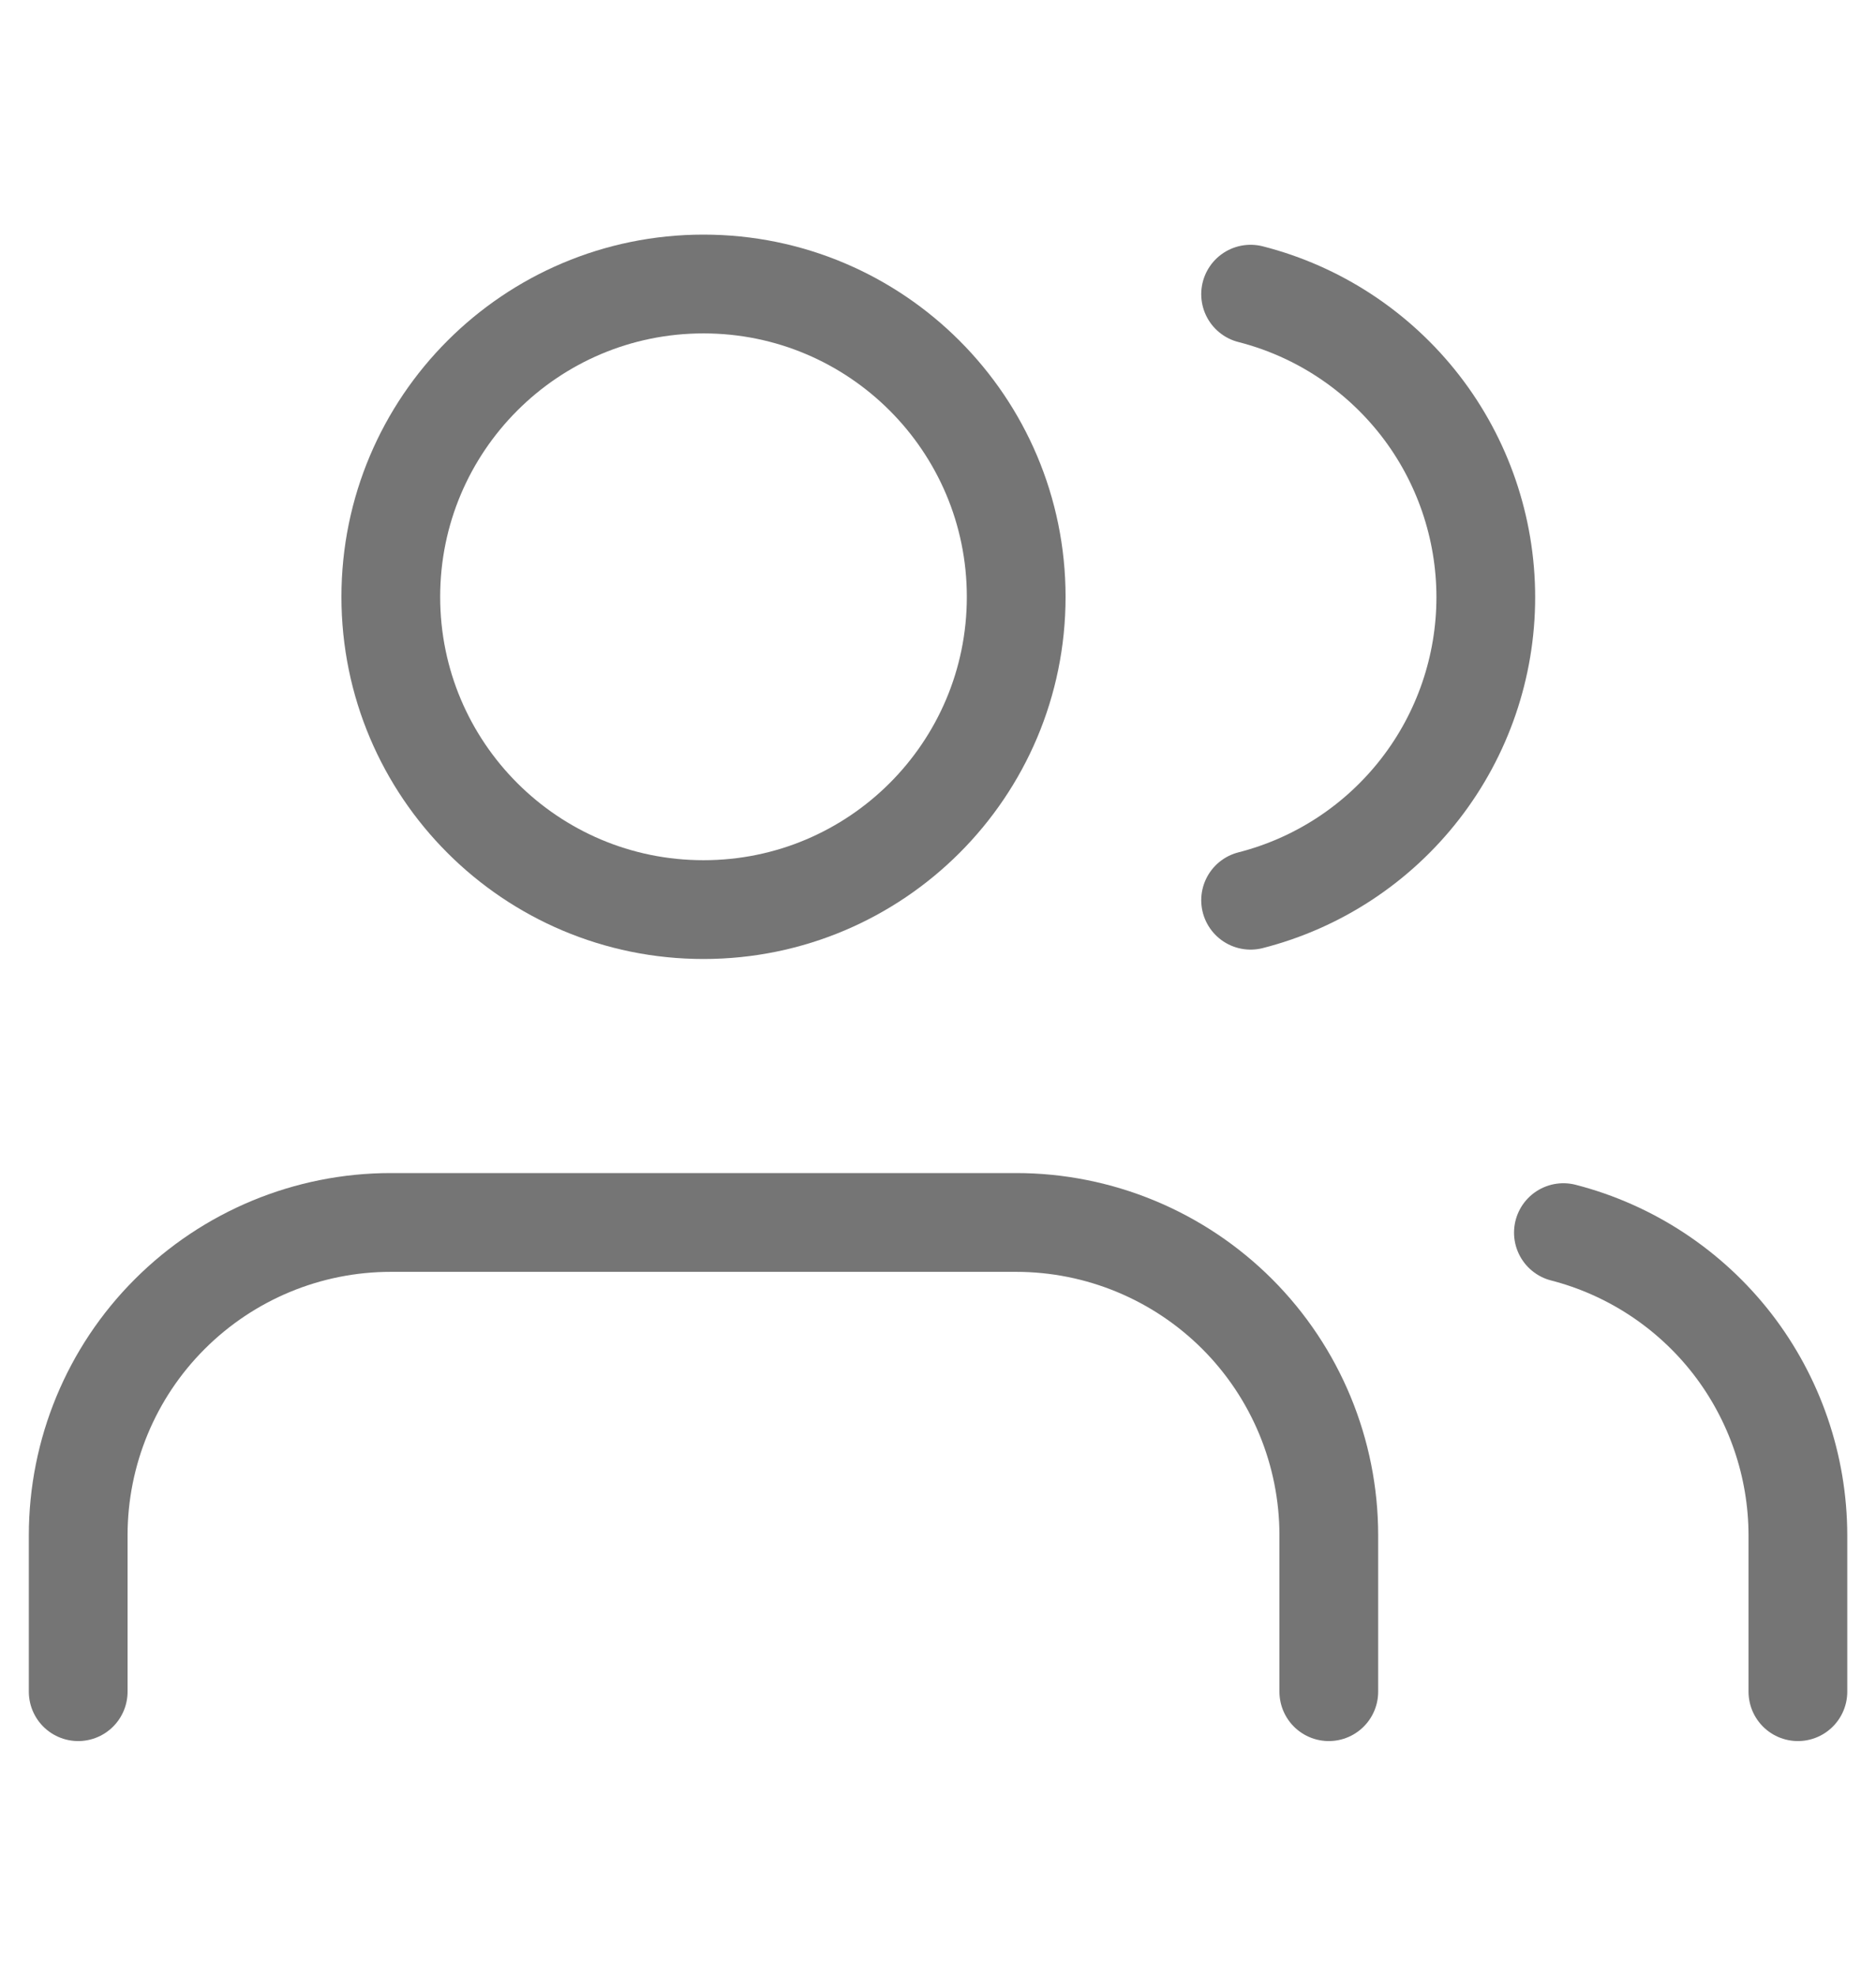 <svg width="19" height="20" viewBox="0 0 19 20" fill="none" xmlns="http://www.w3.org/2000/svg">
<path d="M13.458 17.125V15.542C13.458 14.702 13.124 13.896 12.531 13.303C11.937 12.709 11.131 12.375 10.291 12.375H3.958C3.118 12.375 2.313 12.709 1.719 13.303C1.125 13.896 0.792 14.702 0.792 15.542V17.125" stroke="#757575" stroke-linecap="round" stroke-linejoin="round"/>
<path d="M7.125 9.208C8.874 9.208 10.292 7.791 10.292 6.042C10.292 4.293 8.874 2.875 7.125 2.875C5.376 2.875 3.958 4.293 3.958 6.042C3.958 7.791 5.376 9.208 7.125 9.208Z" stroke="#757575" stroke-linecap="round" stroke-linejoin="round"/>
<path d="M18.209 17.125V15.542C18.208 14.84 17.974 14.159 17.545 13.604C17.115 13.05 16.513 12.653 15.834 12.478" stroke="#757575" stroke-linecap="round" stroke-linejoin="round"/>
<path d="M12.666 2.978C13.348 3.152 13.951 3.549 14.383 4.104C14.814 4.659 15.048 5.343 15.048 6.046C15.048 6.749 14.814 7.432 14.383 7.987C13.951 8.543 13.348 8.939 12.666 9.113" stroke="#757575" stroke-linecap="round" stroke-linejoin="round"/>
</svg>
